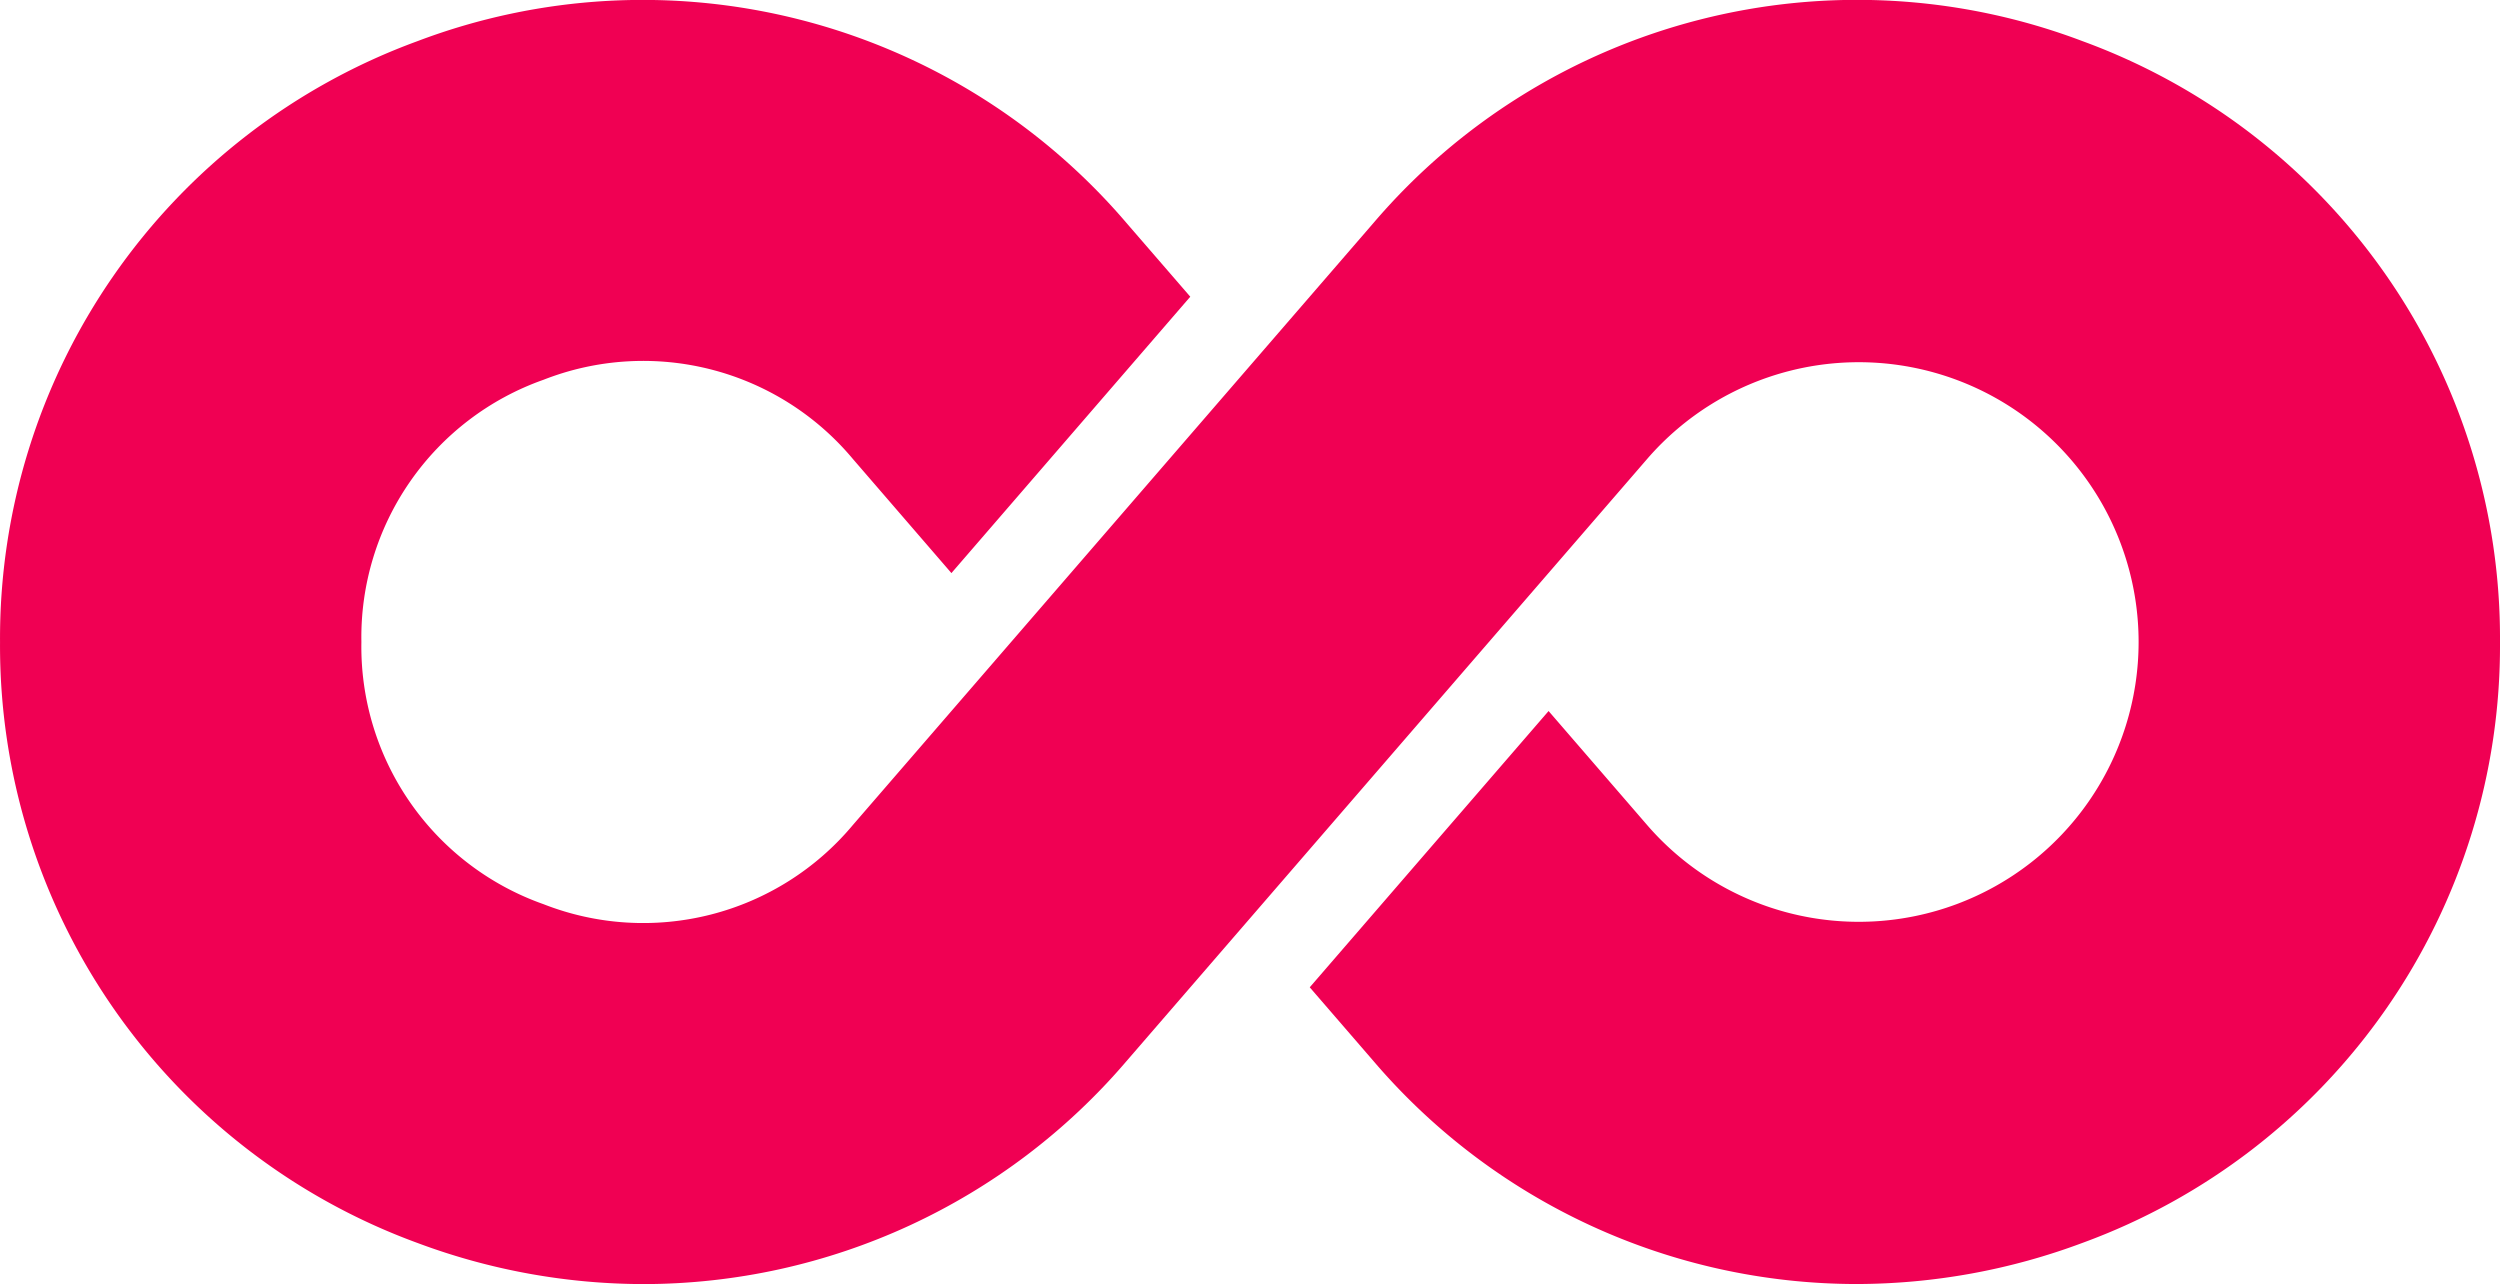 <svg xmlns="http://www.w3.org/2000/svg" width="79.395" height="40.78" viewBox="0 0 79.395 40.78"><g transform="translate(-94.081 -37.785)"><path d="M66.136,1.307a20.192,20.192,0,0,0-22.51,5.765L27.085,26.2a8.674,8.674,0,0,1-9.823,2.516,8.674,8.674,0,0,1-5.786-8.328,8.673,8.673,0,0,1,5.786-8.328,8.674,8.674,0,0,1,9.823,2.516L30.214,18.2,37.8,9.423,35.767,7.073a20.2,20.2,0,0,0-22.51-5.766A20.193,20.193,0,0,0,0,20.39,20.193,20.193,0,0,0,13.257,39.474a20.583,20.583,0,0,0,7.188,1.306,20.193,20.193,0,0,0,15.322-7.072l16.54-19.13a8.887,8.887,0,0,1,15.61,5.812A8.887,8.887,0,0,1,52.307,26.2l-3.128-3.619-7.585,8.774,2.032,2.351a20.188,20.188,0,0,0,15.322,7.072,20.566,20.566,0,0,0,7.188-1.307A20.193,20.193,0,0,0,79.394,20.39,20.193,20.193,0,0,0,66.136,1.307" transform="translate(94.082 37.785)" fill="#f00053"/></g></svg>